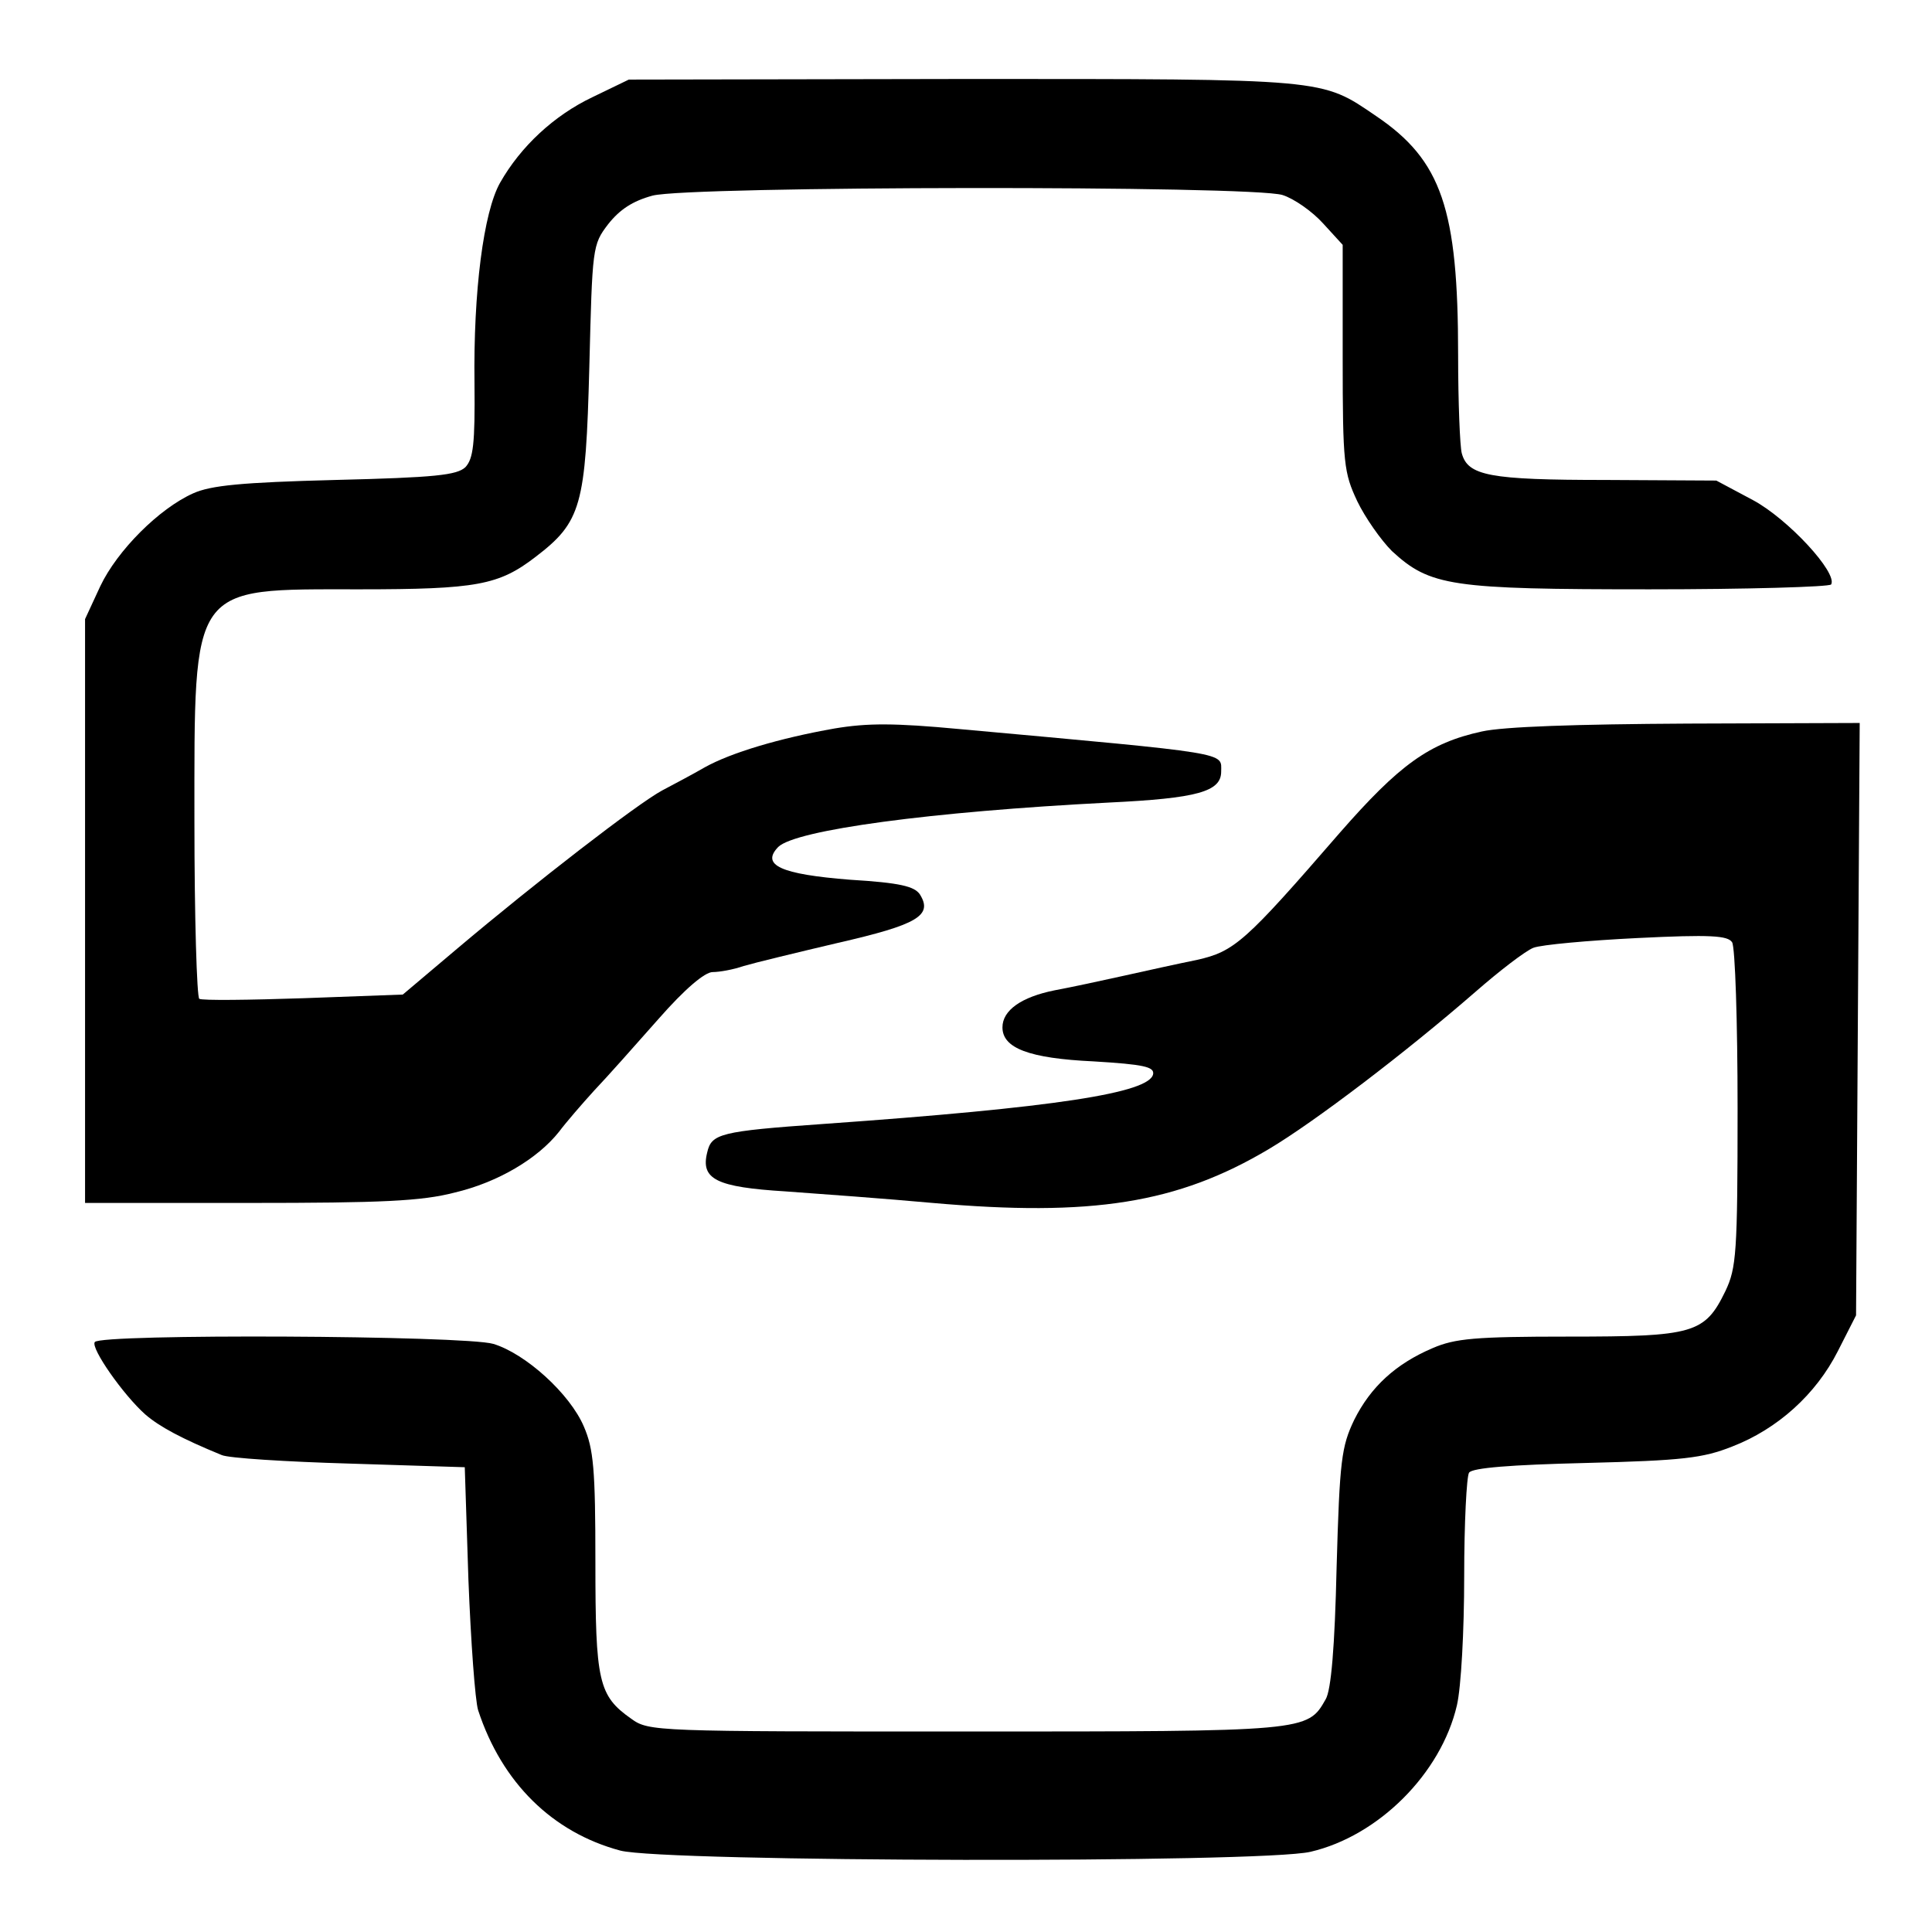 <?xml version="1.0" encoding="UTF-8" standalone="no"?>
<svg xmlns="http://www.w3.org/2000/svg" version="1.0" width="318pt" height="318pt" viewBox="0 0 318 318" preserveAspectRatio="xMidYMid meet">
  <g transform="translate(0,318) scale(0.1,-0.1)" fill="#000000" stroke="none">
    <path d="M975 3020 c-63 -30 -118 -81 -152 -141 -27 -48 -44 -178 -42 -330 1 -100 -2 -124 -15 -138 -14 -13 -49 -17 -214 -21 -155 -4 -205 -9 -234 -22 -56 -25 -125 -94 -153 -153 l-25 -54 0 -480 0 -481 270 0 c219 0 284 3 338 17 72 17 137 56 172 100 12 16 38 46 58 68 21 22 68 75 106 118 43 49 76 77 89 77 11 0 34 4 51 10 17 5 87 22 155 38 131 30 157 45 135 80 -9 13 -32 19 -115 24 -114 9 -147 24 -118 54 29 28 251 58 544 73 146 7 185 18 185 51 0 32 20 29 -431 70 -107 10 -151 10 -205 1 -91 -16 -171 -40 -214 -64 -19 -11 -51 -28 -70 -38 -41 -22 -209 -152 -337 -260 l-90 -76 -163 -6 c-90 -3 -167 -4 -172 -1 -4 3 -8 134 -8 292 0 394 -8 382 272 382 193 0 229 7 289 53 76 58 83 84 89 313 5 197 5 201 31 235 19 24 40 38 73 47 61 16 986 17 1037 1 19 -6 49 -27 67 -47 l32 -35 0 -186 c0 -175 2 -189 24 -236 13 -27 39 -64 57 -82 63 -58 97 -63 424 -63 161 0 296 4 299 8 11 19 -71 108 -129 139 l-60 32 -182 1 c-192 0 -227 7 -237 44 -3 11 -6 84 -6 162 0 240 -27 320 -135 393 -91 62 -78 61 -680 61 l-550 -1 -60 -29z"></path>
    <path d="M2439 1976 c-87 -19 -136 -55 -234 -167 -156 -180 -173 -195 -235 -209 -30 -6 -84 -18 -120 -26 -36 -8 -87 -19 -114 -24 -55 -11 -86 -33 -86 -61 0 -34 43 -51 150 -56 83 -5 100 -9 98 -21 -6 -31 -161 -55 -543 -82 -170 -12 -184 -16 -191 -47 -11 -44 15 -57 129 -64 56 -4 165 -12 242 -19 262 -23 403 -1 554 89 74 44 224 158 339 258 40 35 83 68 96 73 13 5 90 12 171 16 121 6 149 4 156 -7 5 -8 9 -131 9 -273 0 -239 -2 -263 -20 -301 -34 -70 -52 -75 -258 -75 -154 0 -187 -3 -224 -19 -61 -26 -102 -64 -129 -118 -21 -44 -24 -66 -29 -243 -3 -131 -9 -202 -18 -217 -30 -53 -30 -53 -592 -53 -512 0 -522 0 -551 21 -54 38 -59 61 -59 258 0 153 -3 186 -19 223 -23 54 -96 120 -149 136 -47 14 -648 17 -656 3 -7 -10 47 -87 83 -119 23 -20 60 -40 126 -67 11 -5 106 -11 210 -14 l190 -6 6 -185 c4 -102 11 -199 16 -215 39 -119 122 -201 234 -231 73 -19 1055 -21 1136 -2 112 26 215 129 241 241 7 30 12 123 12 212 0 88 4 165 8 171 5 8 69 13 192 16 160 4 193 8 241 27 75 29 138 86 174 157 l30 59 3 488 3 487 -283 -1 c-184 -1 -303 -5 -339 -13z"></path>
  </g>
</svg>
